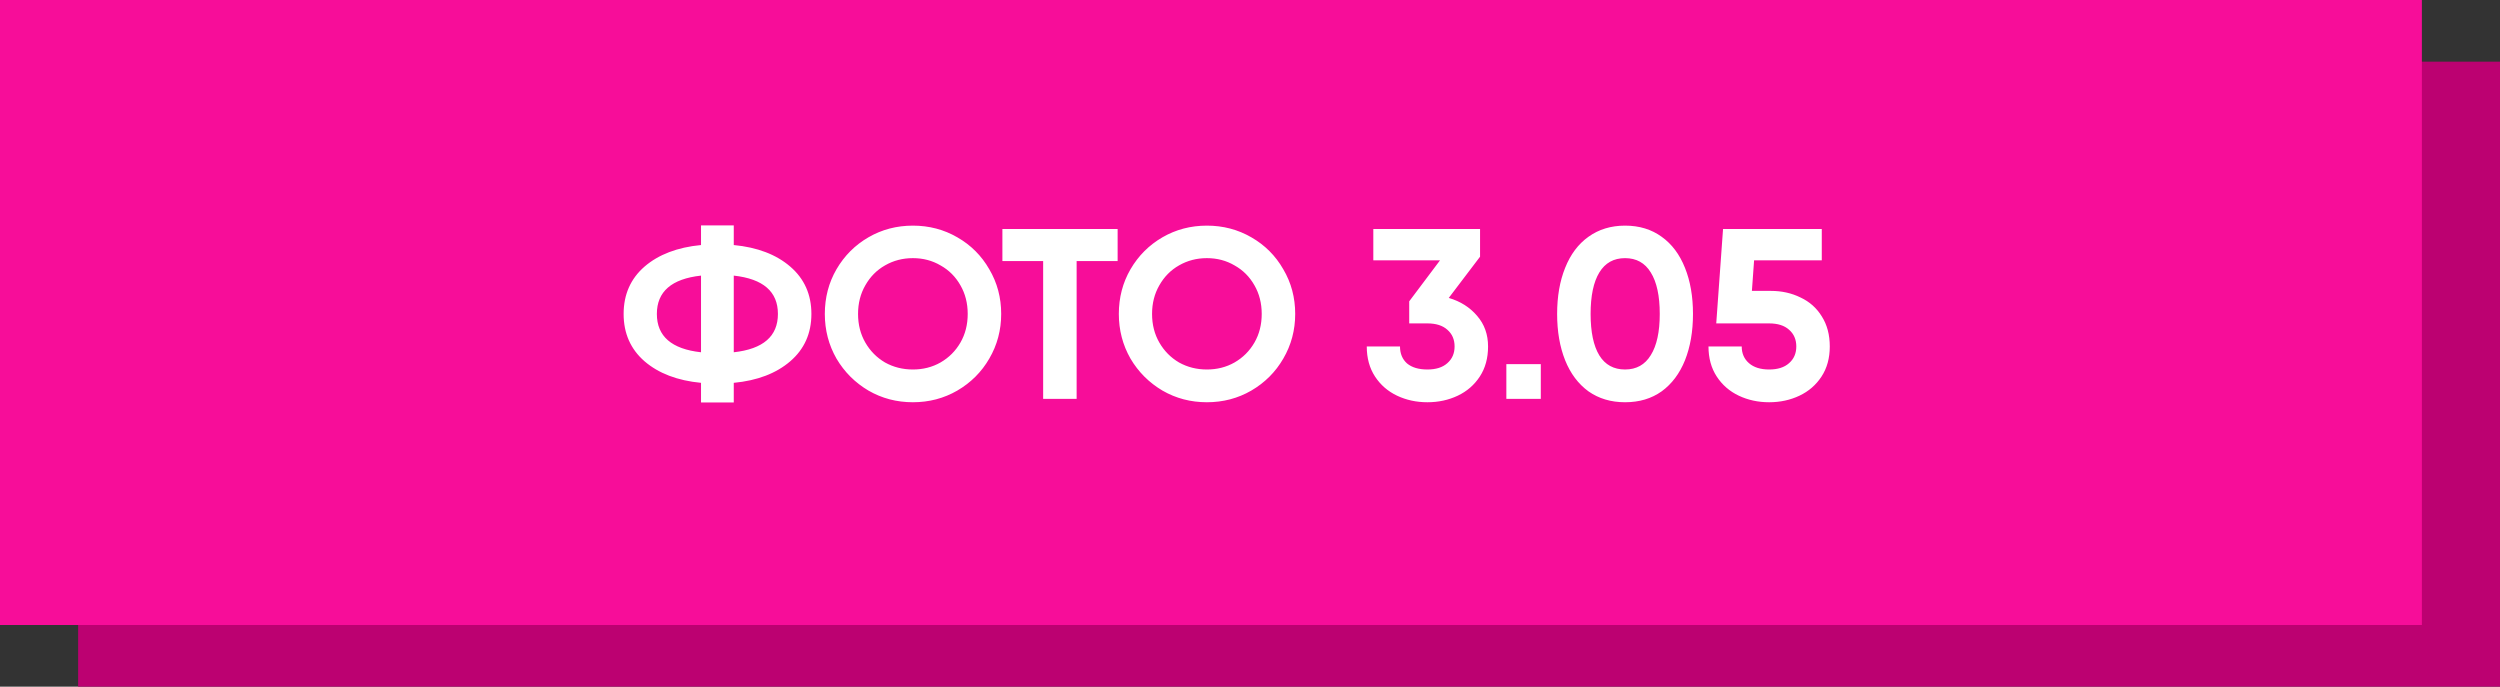 <?xml version="1.0" encoding="UTF-8"?> <svg xmlns="http://www.w3.org/2000/svg" width="608" height="167" viewBox="0 0 608 167" fill="none"><rect x="0" y="0" width="608" height="167" fill="#333333" stroke="none"/><rect x="19" y="15" width="589" height="152" fill="#BC0171"></rect><rect width="589" height="152" fill="#F70D99"></rect><path d="M197.332 76.35C197.332 81.07 195.621 84.905 192.199 87.855C188.777 90.805 184.194 92.555 178.452 93.106V97.885H170.487V93.106C164.744 92.555 160.162 90.805 156.74 87.855C153.357 84.905 151.666 81.07 151.666 76.35C151.666 71.63 153.357 67.795 156.74 64.845C160.162 61.895 164.744 60.145 170.487 59.594V54.815H178.452V59.594C184.194 60.145 188.777 61.895 192.199 64.845C195.621 67.795 197.332 71.63 197.332 76.35ZM159.749 76.35C159.749 81.778 163.328 84.885 170.487 85.672V67.028C163.328 67.815 159.749 70.922 159.749 76.35ZM178.452 85.672C185.61 84.885 189.19 81.778 189.19 76.35C189.19 70.922 185.61 67.815 178.452 67.028V85.672ZM222.013 97.826C218.08 97.826 214.481 96.882 211.216 94.994C207.952 93.067 205.356 90.471 203.428 87.206C201.54 83.902 200.596 80.283 200.596 76.35C200.596 72.377 201.54 68.759 203.428 65.494C205.356 62.19 207.952 59.594 211.216 57.706C214.481 55.818 218.08 54.874 222.013 54.874C225.947 54.874 229.546 55.818 232.81 57.706C236.114 59.594 238.71 62.19 240.598 65.494C242.526 68.759 243.489 72.377 243.489 76.35C243.489 80.283 242.526 83.902 240.598 87.206C238.71 90.471 236.114 93.067 232.81 94.994C229.546 96.882 225.947 97.826 222.013 97.826ZM222.013 89.861C224.491 89.861 226.733 89.291 228.739 88.15C230.785 86.97 232.397 85.357 233.577 83.312C234.757 81.267 235.347 78.946 235.347 76.35C235.347 73.754 234.757 71.433 233.577 69.388C232.397 67.303 230.785 65.691 228.739 64.55C226.733 63.37 224.491 62.78 222.013 62.78C219.535 62.78 217.274 63.37 215.228 64.55C213.222 65.691 211.629 67.303 210.449 69.388C209.269 71.433 208.679 73.754 208.679 76.35C208.679 78.946 209.269 81.267 210.449 83.312C211.629 85.357 213.222 86.97 215.228 88.15C217.274 89.291 219.535 89.861 222.013 89.861ZM271.807 63.488H261.836V97H253.694V63.488H243.782V55.7H261.836H271.807V63.488ZM293.516 97.826C289.583 97.826 285.984 96.882 282.719 94.994C279.455 93.067 276.859 90.471 274.931 87.206C273.043 83.902 272.099 80.283 272.099 76.35C272.099 72.377 273.043 68.759 274.931 65.494C276.859 62.19 279.455 59.594 282.719 57.706C285.984 55.818 289.583 54.874 293.516 54.874C297.45 54.874 301.049 55.818 304.313 57.706C307.617 59.594 310.213 62.19 312.101 65.494C314.029 68.759 314.992 72.377 314.992 76.35C314.992 80.283 314.029 83.902 312.101 87.206C310.213 90.471 307.617 93.067 304.313 94.994C301.049 96.882 297.45 97.826 293.516 97.826ZM293.516 89.861C295.994 89.861 298.236 89.291 300.242 88.15C302.288 86.97 303.9 85.357 305.08 83.312C306.26 81.267 306.85 78.946 306.85 76.35C306.85 73.754 306.26 71.433 305.08 69.388C303.9 67.303 302.288 65.691 300.242 64.55C298.236 63.37 295.994 62.78 293.516 62.78C291.038 62.78 288.777 63.37 286.731 64.55C284.725 65.691 283.132 67.303 281.952 69.388C280.772 71.433 280.182 73.754 280.182 76.35C280.182 78.946 280.772 81.267 281.952 83.312C283.132 85.357 284.725 86.97 286.731 88.15C288.777 89.291 291.038 89.861 293.516 89.861ZM352.339 72.456C355.171 73.282 357.472 74.737 359.242 76.822C361.012 78.867 361.897 81.345 361.897 84.256C361.897 87.088 361.228 89.527 359.891 91.572C358.554 93.617 356.764 95.171 354.522 96.233C352.28 97.295 349.822 97.826 347.147 97.826C344.472 97.826 342.014 97.295 339.772 96.233C337.53 95.171 335.74 93.617 334.403 91.572C333.066 89.527 332.397 87.088 332.397 84.256H340.48C340.48 85.987 341.05 87.363 342.191 88.386C343.371 89.369 345.023 89.861 347.147 89.861C349.232 89.861 350.844 89.35 351.985 88.327C353.165 87.304 353.755 85.947 353.755 84.256C353.755 82.565 353.165 81.208 351.985 80.185C350.844 79.162 349.232 78.651 347.147 78.651H342.722V73.282L350.215 63.311H333.99V55.7H359.95V62.426L352.339 72.456ZM366.345 88.563H374.723V97H366.345V88.563ZM395.214 97.826C391.792 97.826 388.822 96.941 386.305 95.171C383.827 93.362 381.939 90.844 380.641 87.619C379.343 84.354 378.694 80.598 378.694 76.35C378.694 72.102 379.343 68.365 380.641 65.14C381.939 61.875 383.827 59.358 386.305 57.588C388.822 55.779 391.792 54.874 395.214 54.874C398.675 54.874 401.645 55.779 404.123 57.588C406.601 59.358 408.489 61.875 409.787 65.14C411.085 68.365 411.734 72.102 411.734 76.35C411.734 80.598 411.085 84.354 409.787 87.619C408.489 90.844 406.601 93.362 404.123 95.171C401.645 96.941 398.675 97.826 395.214 97.826ZM395.214 89.861C397.967 89.861 400.052 88.701 401.468 86.38C402.923 84.059 403.651 80.716 403.651 76.35C403.651 71.945 402.923 68.582 401.468 66.261C400.052 63.94 397.967 62.78 395.214 62.78C392.461 62.78 390.376 63.94 388.96 66.261C387.544 68.582 386.836 71.945 386.836 76.35C386.836 80.755 387.544 84.118 388.96 86.439C390.376 88.72 392.461 89.861 395.214 89.861ZM430.666 70.745C433.301 70.745 435.701 71.276 437.864 72.338C440.067 73.361 441.797 74.895 443.056 76.94C444.354 78.985 445.003 81.424 445.003 84.256C445.003 87.088 444.334 89.527 442.997 91.572C441.66 93.617 439.87 95.171 437.628 96.233C435.386 97.295 432.928 97.826 430.253 97.826C427.578 97.826 425.12 97.295 422.878 96.233C420.636 95.171 418.846 93.617 417.509 91.572C416.172 89.527 415.503 87.088 415.503 84.256H423.586C423.586 85.947 424.176 87.304 425.356 88.327C426.536 89.35 428.168 89.861 430.253 89.861C432.338 89.861 433.95 89.35 435.091 88.327C436.271 87.304 436.861 85.947 436.861 84.256C436.861 82.565 436.271 81.208 435.091 80.185C433.95 79.162 432.338 78.651 430.253 78.651H417.391L419.043 55.7H443.056V63.311H426.595L426.064 70.745H430.666Z" fill="white"></path></svg> 